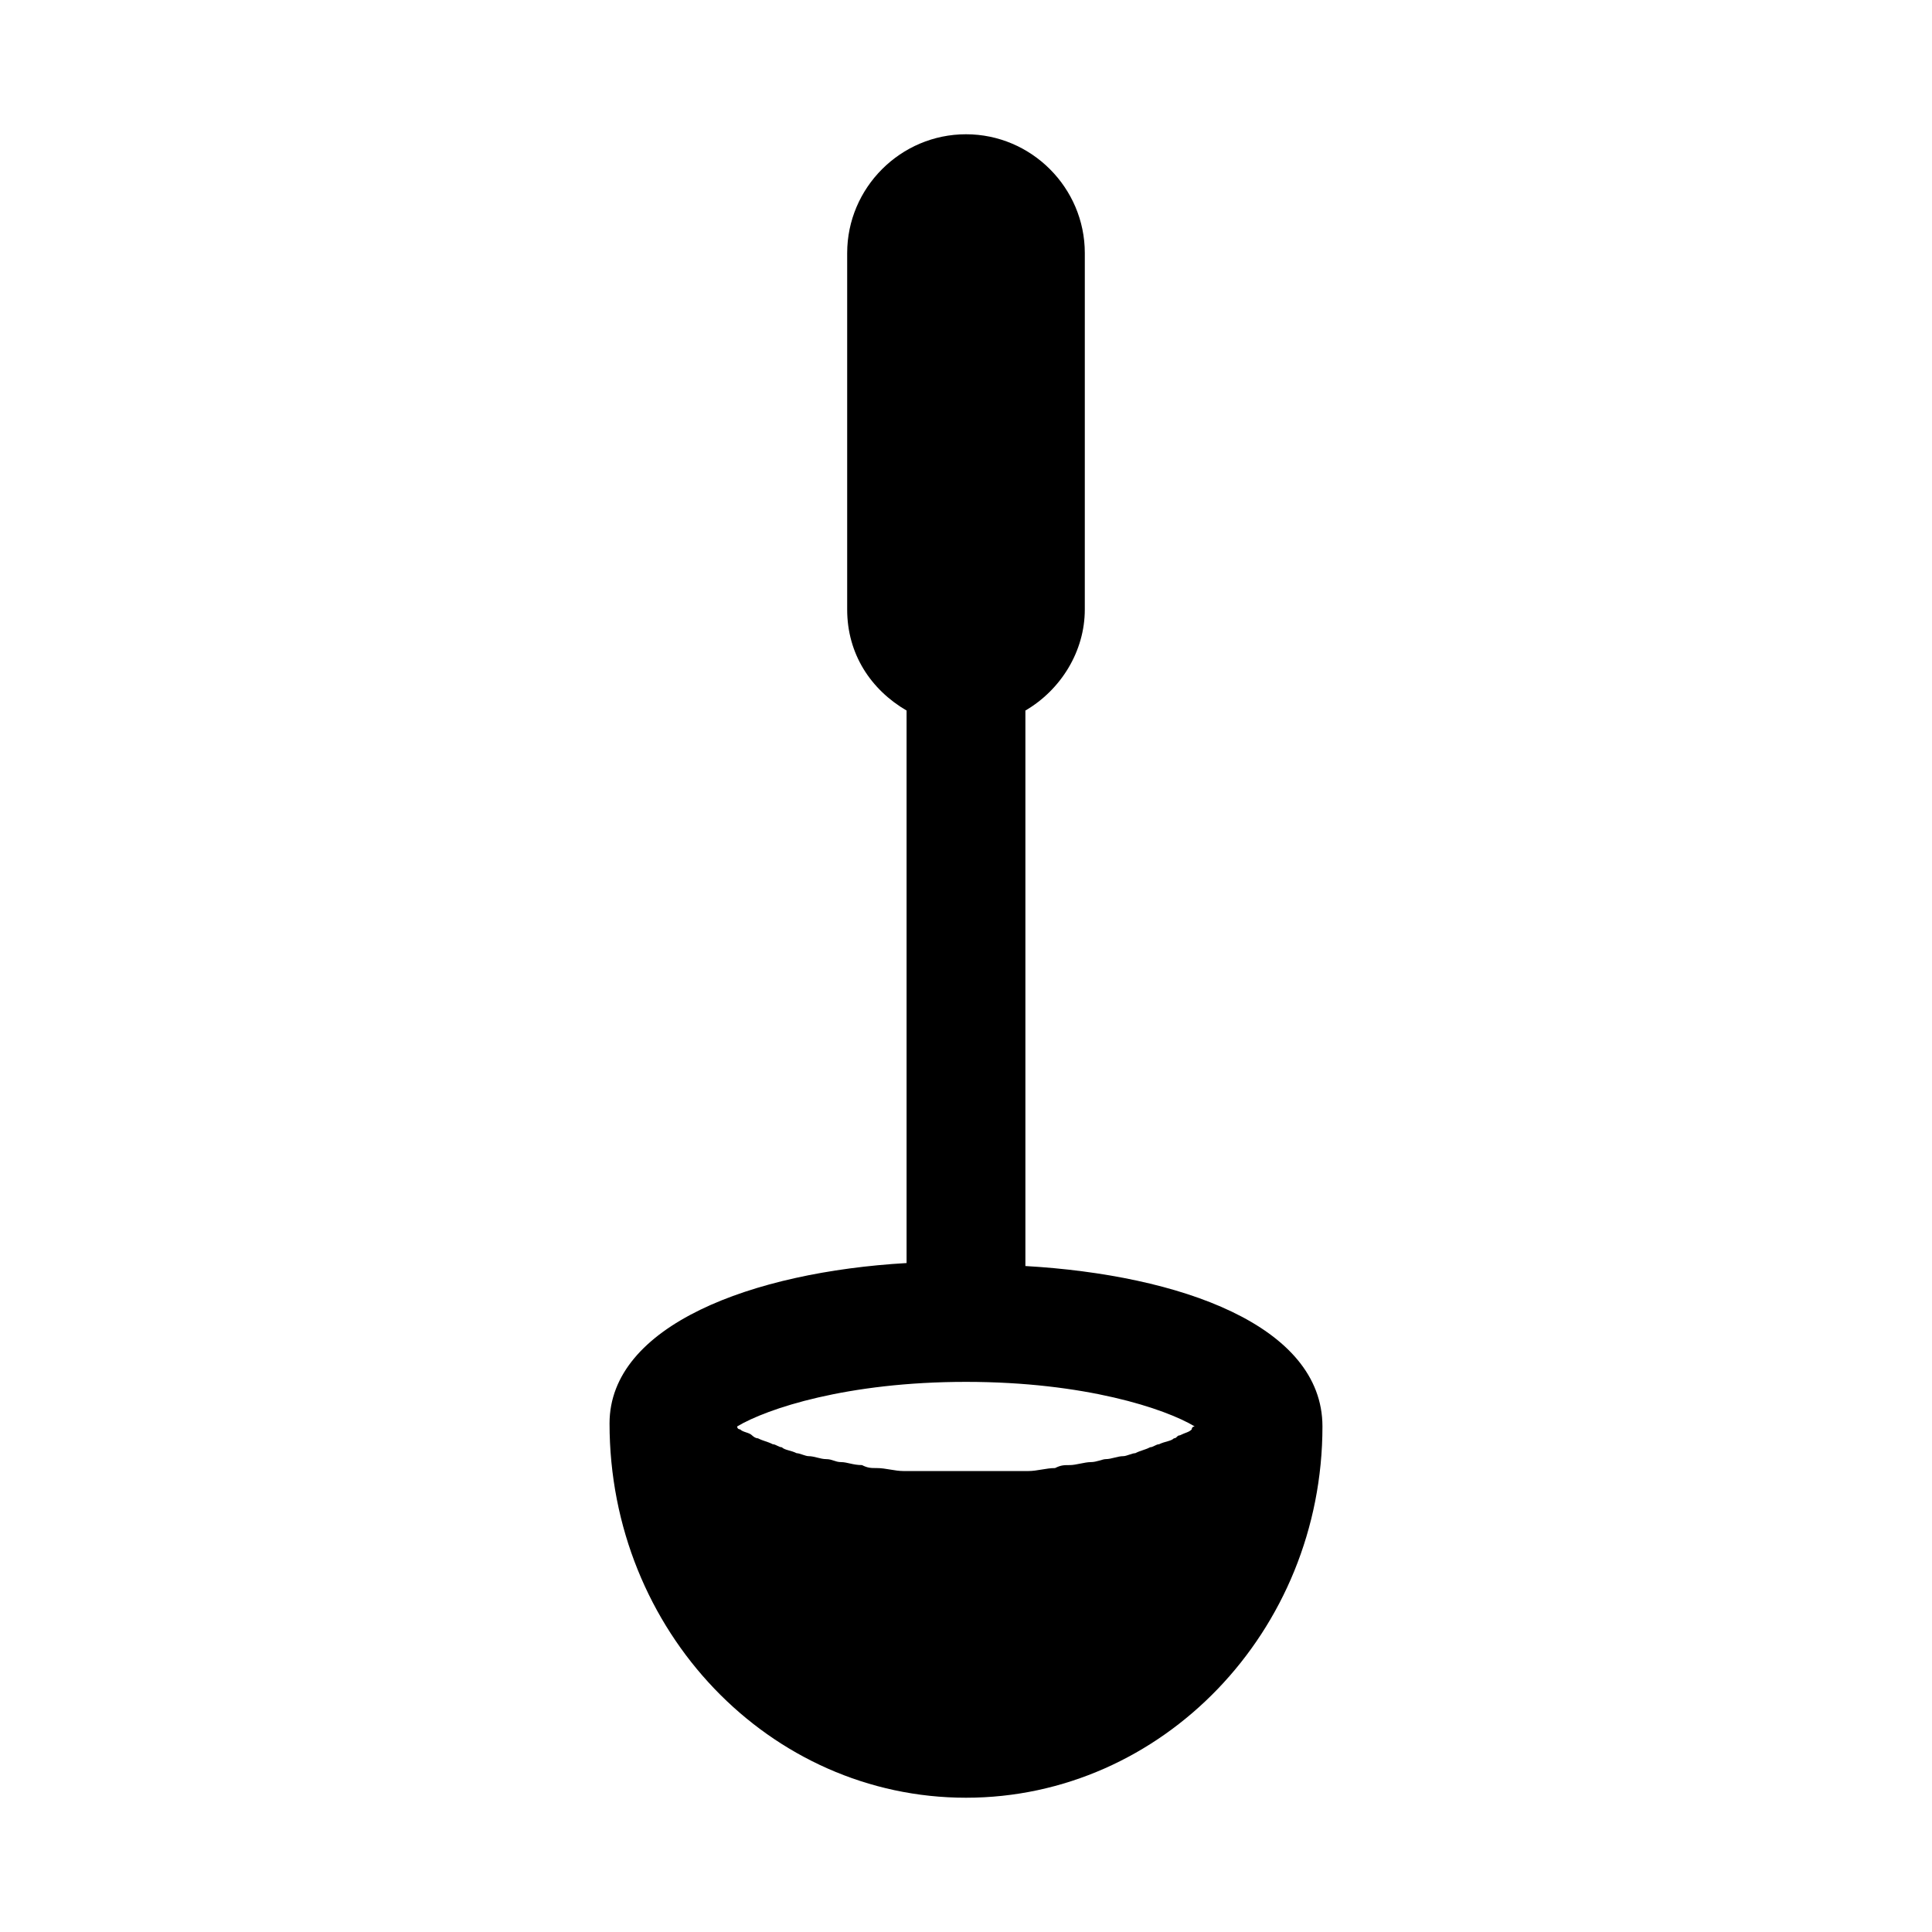 <?xml version="1.0" encoding="UTF-8"?>
<!-- The Best Svg Icon site in the world: iconSvg.co, Visit us! https://iconsvg.co -->
<svg fill="#000000" width="800px" height="800px" version="1.1" viewBox="144 144 512 512" xmlns="http://www.w3.org/2000/svg">
 <path d="m415.74 479.51v-147.21c9.445-5.512 15.742-15.742 15.742-26.766l0.004-94.465c0-17.32-14.168-31.488-31.488-31.488s-31.488 14.168-31.488 31.488v94.465c0 11.809 6.297 21.254 15.742 26.766v146.42c-40.934 2.363-78.719 16.531-78.719 42.508 0 55.105 42.508 99.188 94.465 99.188s94.465-44.082 94.465-98.398c-0.004-26.766-37.789-40.148-78.723-42.508zm-15.742 30.699c31.488 0 52.742 7.086 60.613 11.809 0 0-0.789 0-0.789 0.789-0.789 0.789-1.574 0.789-3.148 1.574-0.789 0-0.789 0.789-1.574 0.789-0.789 0.789-2.363 0.789-3.938 1.574-0.789 0-1.574 0.789-2.363 0.789-1.574 0.789-2.363 0.789-3.938 1.574-0.789 0-2.363 0.789-3.148 0.789-1.574 0-3.148 0.789-4.723 0.789-0.789 0-2.363 0.789-3.938 0.789-1.574 0-3.938 0.789-5.512 0.789s-2.363 0-3.938 0.789c-2.363 0-4.723 0.789-7.086 0.789h-3.938-12.594-12.594-3.938c-2.363 0-4.723-0.789-7.086-0.789-1.574 0-2.363 0-3.938-0.789-2.363 0-3.938-0.789-5.512-0.789s-2.363-0.789-3.938-0.789-3.148-0.789-4.723-0.789c-0.789 0-2.363-0.789-3.148-0.789-1.574-0.789-3.148-0.789-3.938-1.574-0.789 0-1.574-0.789-2.363-0.789-1.574-0.789-2.363-0.789-3.938-1.574-0.789 0-1.574-0.789-1.574-0.789-0.789-0.789-2.363-0.789-3.148-1.574 0 0-0.789 0-0.789-0.789 7.894-4.723 29.148-11.809 60.637-11.809z"/>
</svg>